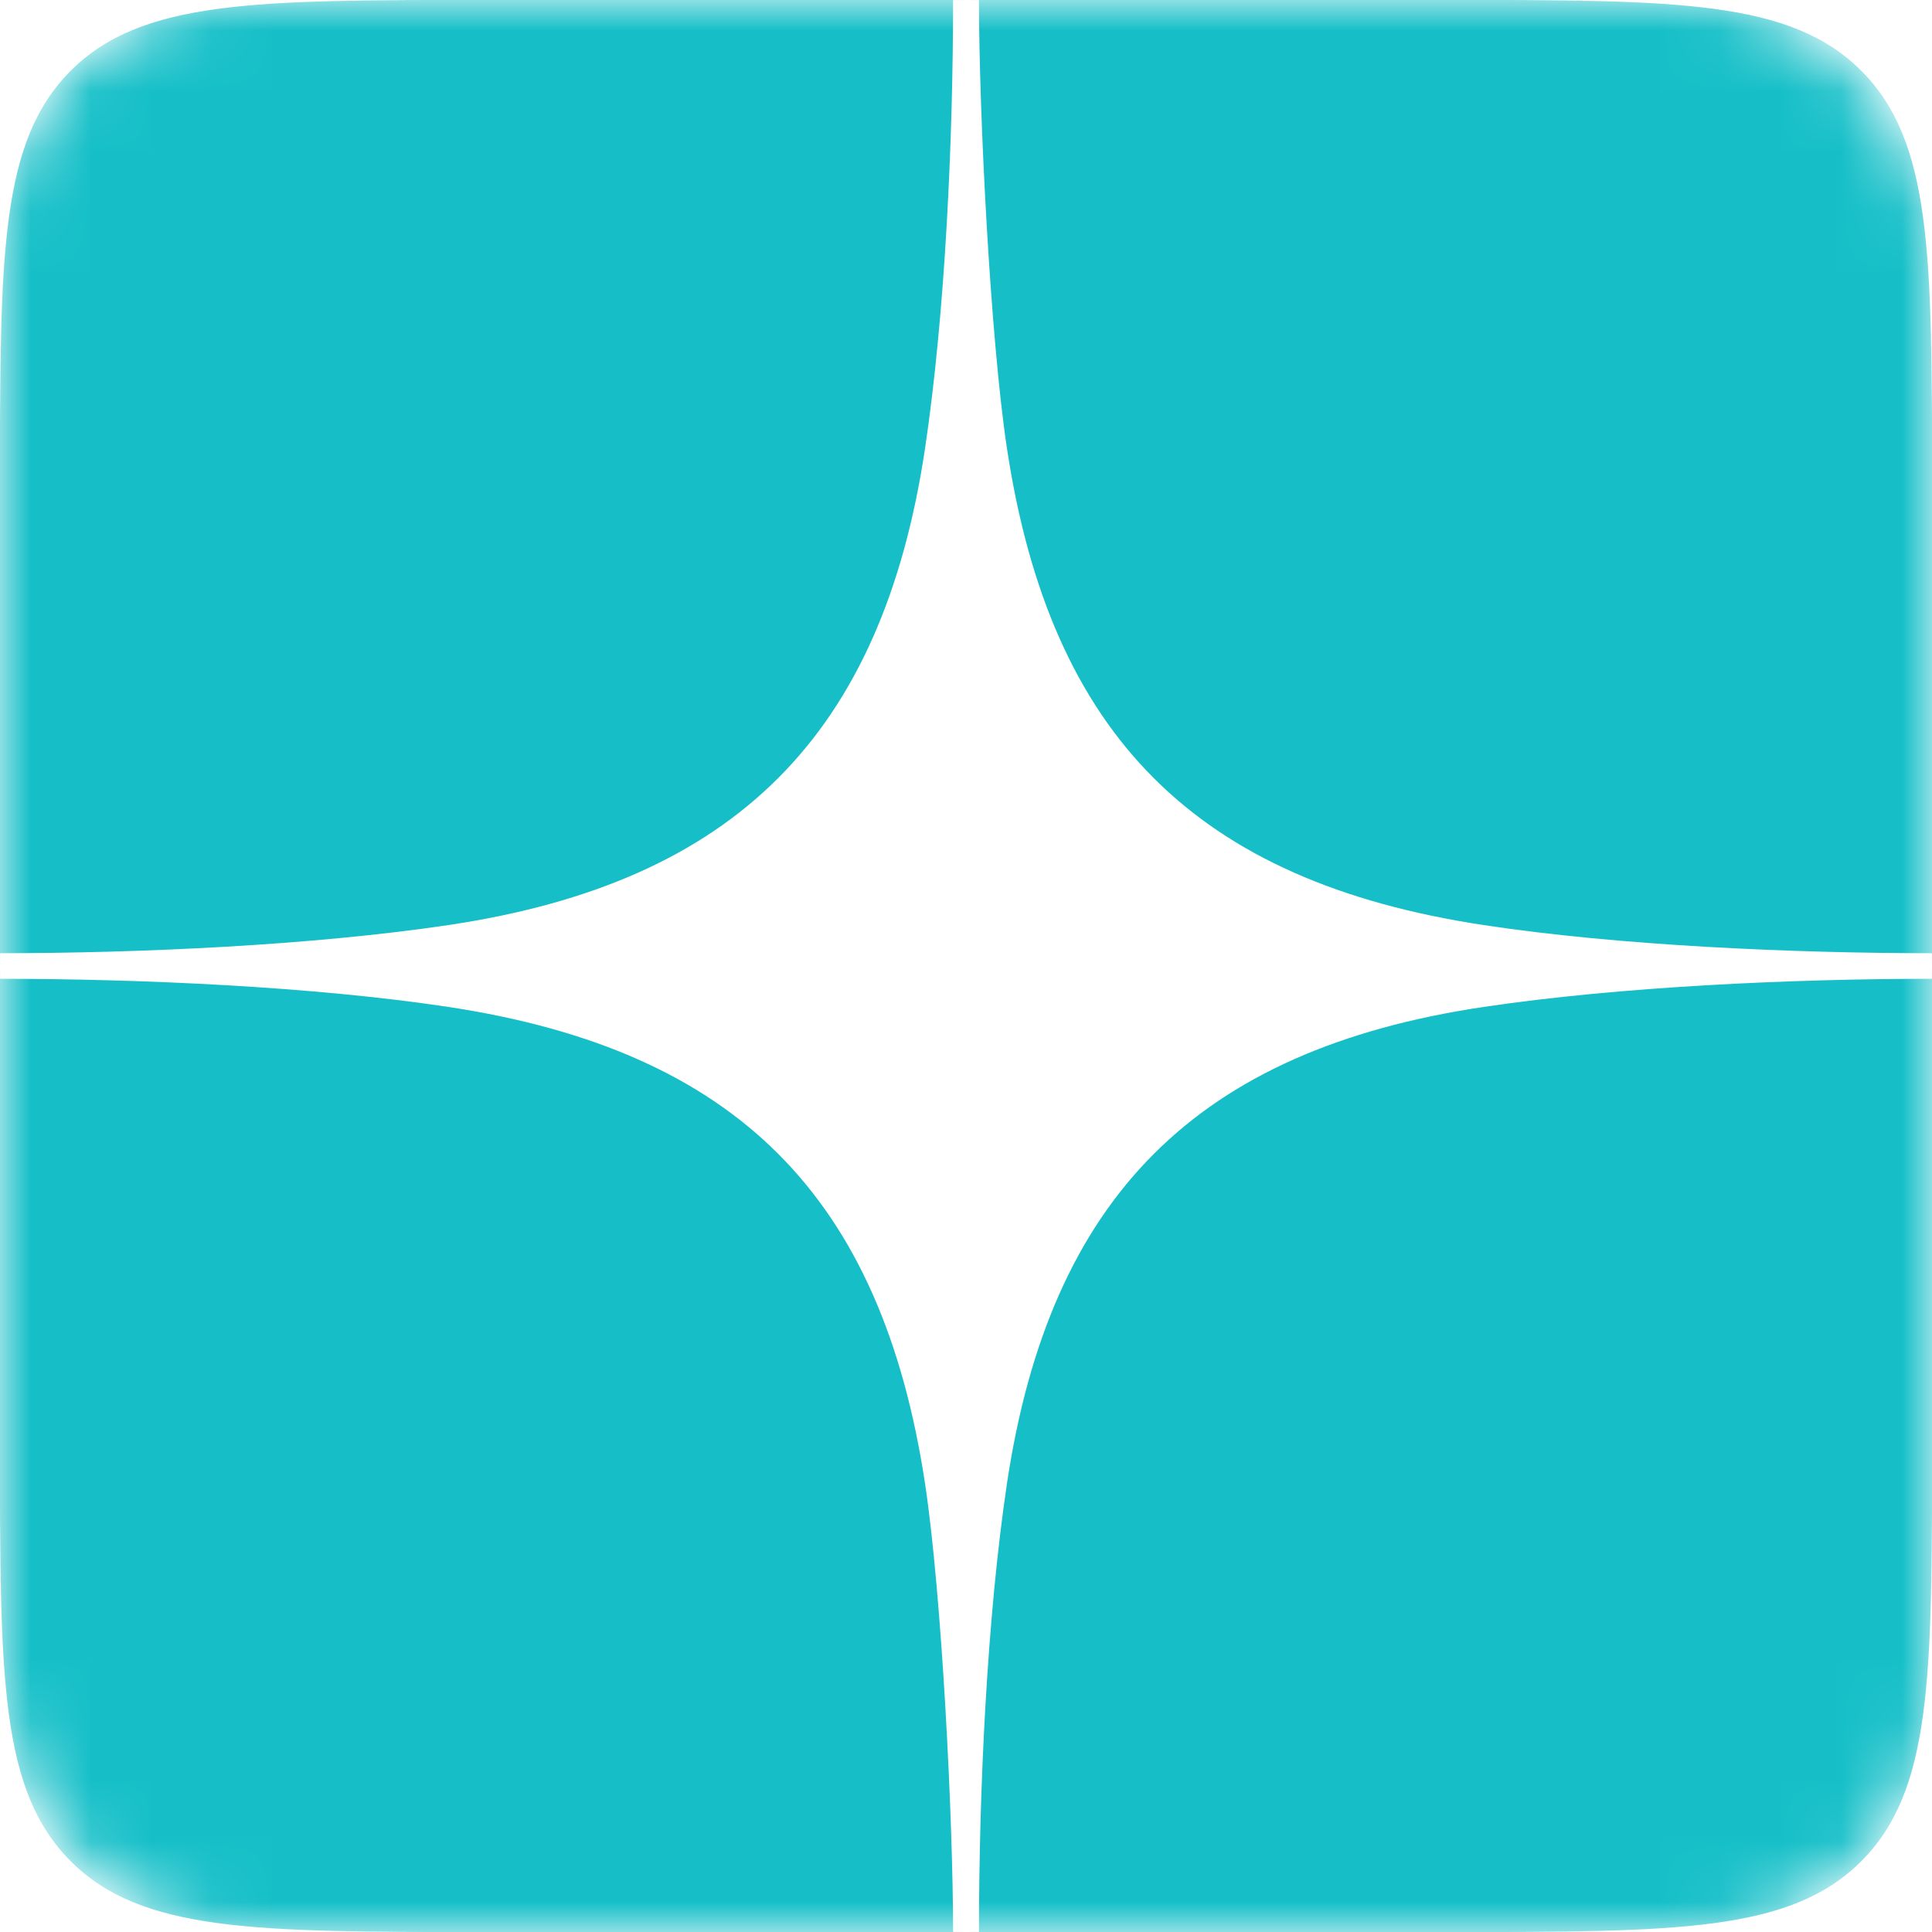 <?xml version="1.0" encoding="UTF-8"?> <svg xmlns="http://www.w3.org/2000/svg" width="32" height="32" viewBox="0 0 32 32" fill="none"> <mask id="mask0_816_23725" style="mask-type:alpha" maskUnits="userSpaceOnUse" x="0" y="0" width="32" height="32"> <rect width="32" height="32" rx="4" fill="#DB1C1C"></rect> </mask> <g mask="url(#mask0_816_23725)"> <path fill-rule="evenodd" clip-rule="evenodd" d="M1.172 1.172C0 2.343 0 4.229 0 8V16V24C0 27.771 0 29.657 1.172 30.828C2.343 32 4.229 32 8 32H16H24C27.771 32 29.657 32 30.828 30.828C32 29.657 32 27.771 32 24V16V8C32 4.229 32 2.343 30.828 1.172C29.657 0 27.771 0 24 0H16H8C4.229 0 2.343 0 1.172 1.172ZM16 0C24.837 0 32 7.163 32 16C32 24.837 24.837 32 16 32C7.163 32 0 24.837 0 16C0 7.163 7.163 0 16 0Z" fill="#16BFC8"></path> <path fill-rule="evenodd" clip-rule="evenodd" d="M0 15.788C2.321 15.788 5.179 15.657 7.426 15.322C12.176 14.614 14.613 12.169 15.322 7.425C15.656 5.184 15.786 2.318 15.786 0H7.087C3.183 0 0 3.183 0 7.086V15.788V15.788ZM32 16.212C29.679 16.212 26.821 16.343 24.574 16.678C19.824 17.386 17.387 19.831 16.678 24.575C16.344 26.816 16.215 29.682 16.215 32H24.913C28.817 32 32 28.817 32 24.914V16.212ZM32 15.788V7.086C32 3.183 28.817 0 24.913 0H16.215C16.215 1.88 16.402 5.596 16.678 7.425C17.399 12.185 19.81 14.6 24.574 15.322C26.806 15.661 29.692 15.788 32 15.788ZM0 16.212V24.914C0 28.817 3.183 32 7.087 32H15.786C15.786 30.12 15.598 26.404 15.322 24.575C14.601 19.815 12.19 17.4 7.426 16.678C5.194 16.34 2.308 16.212 0 16.212V16.212Z" fill="#16BFC8"></path> </g> </svg> 